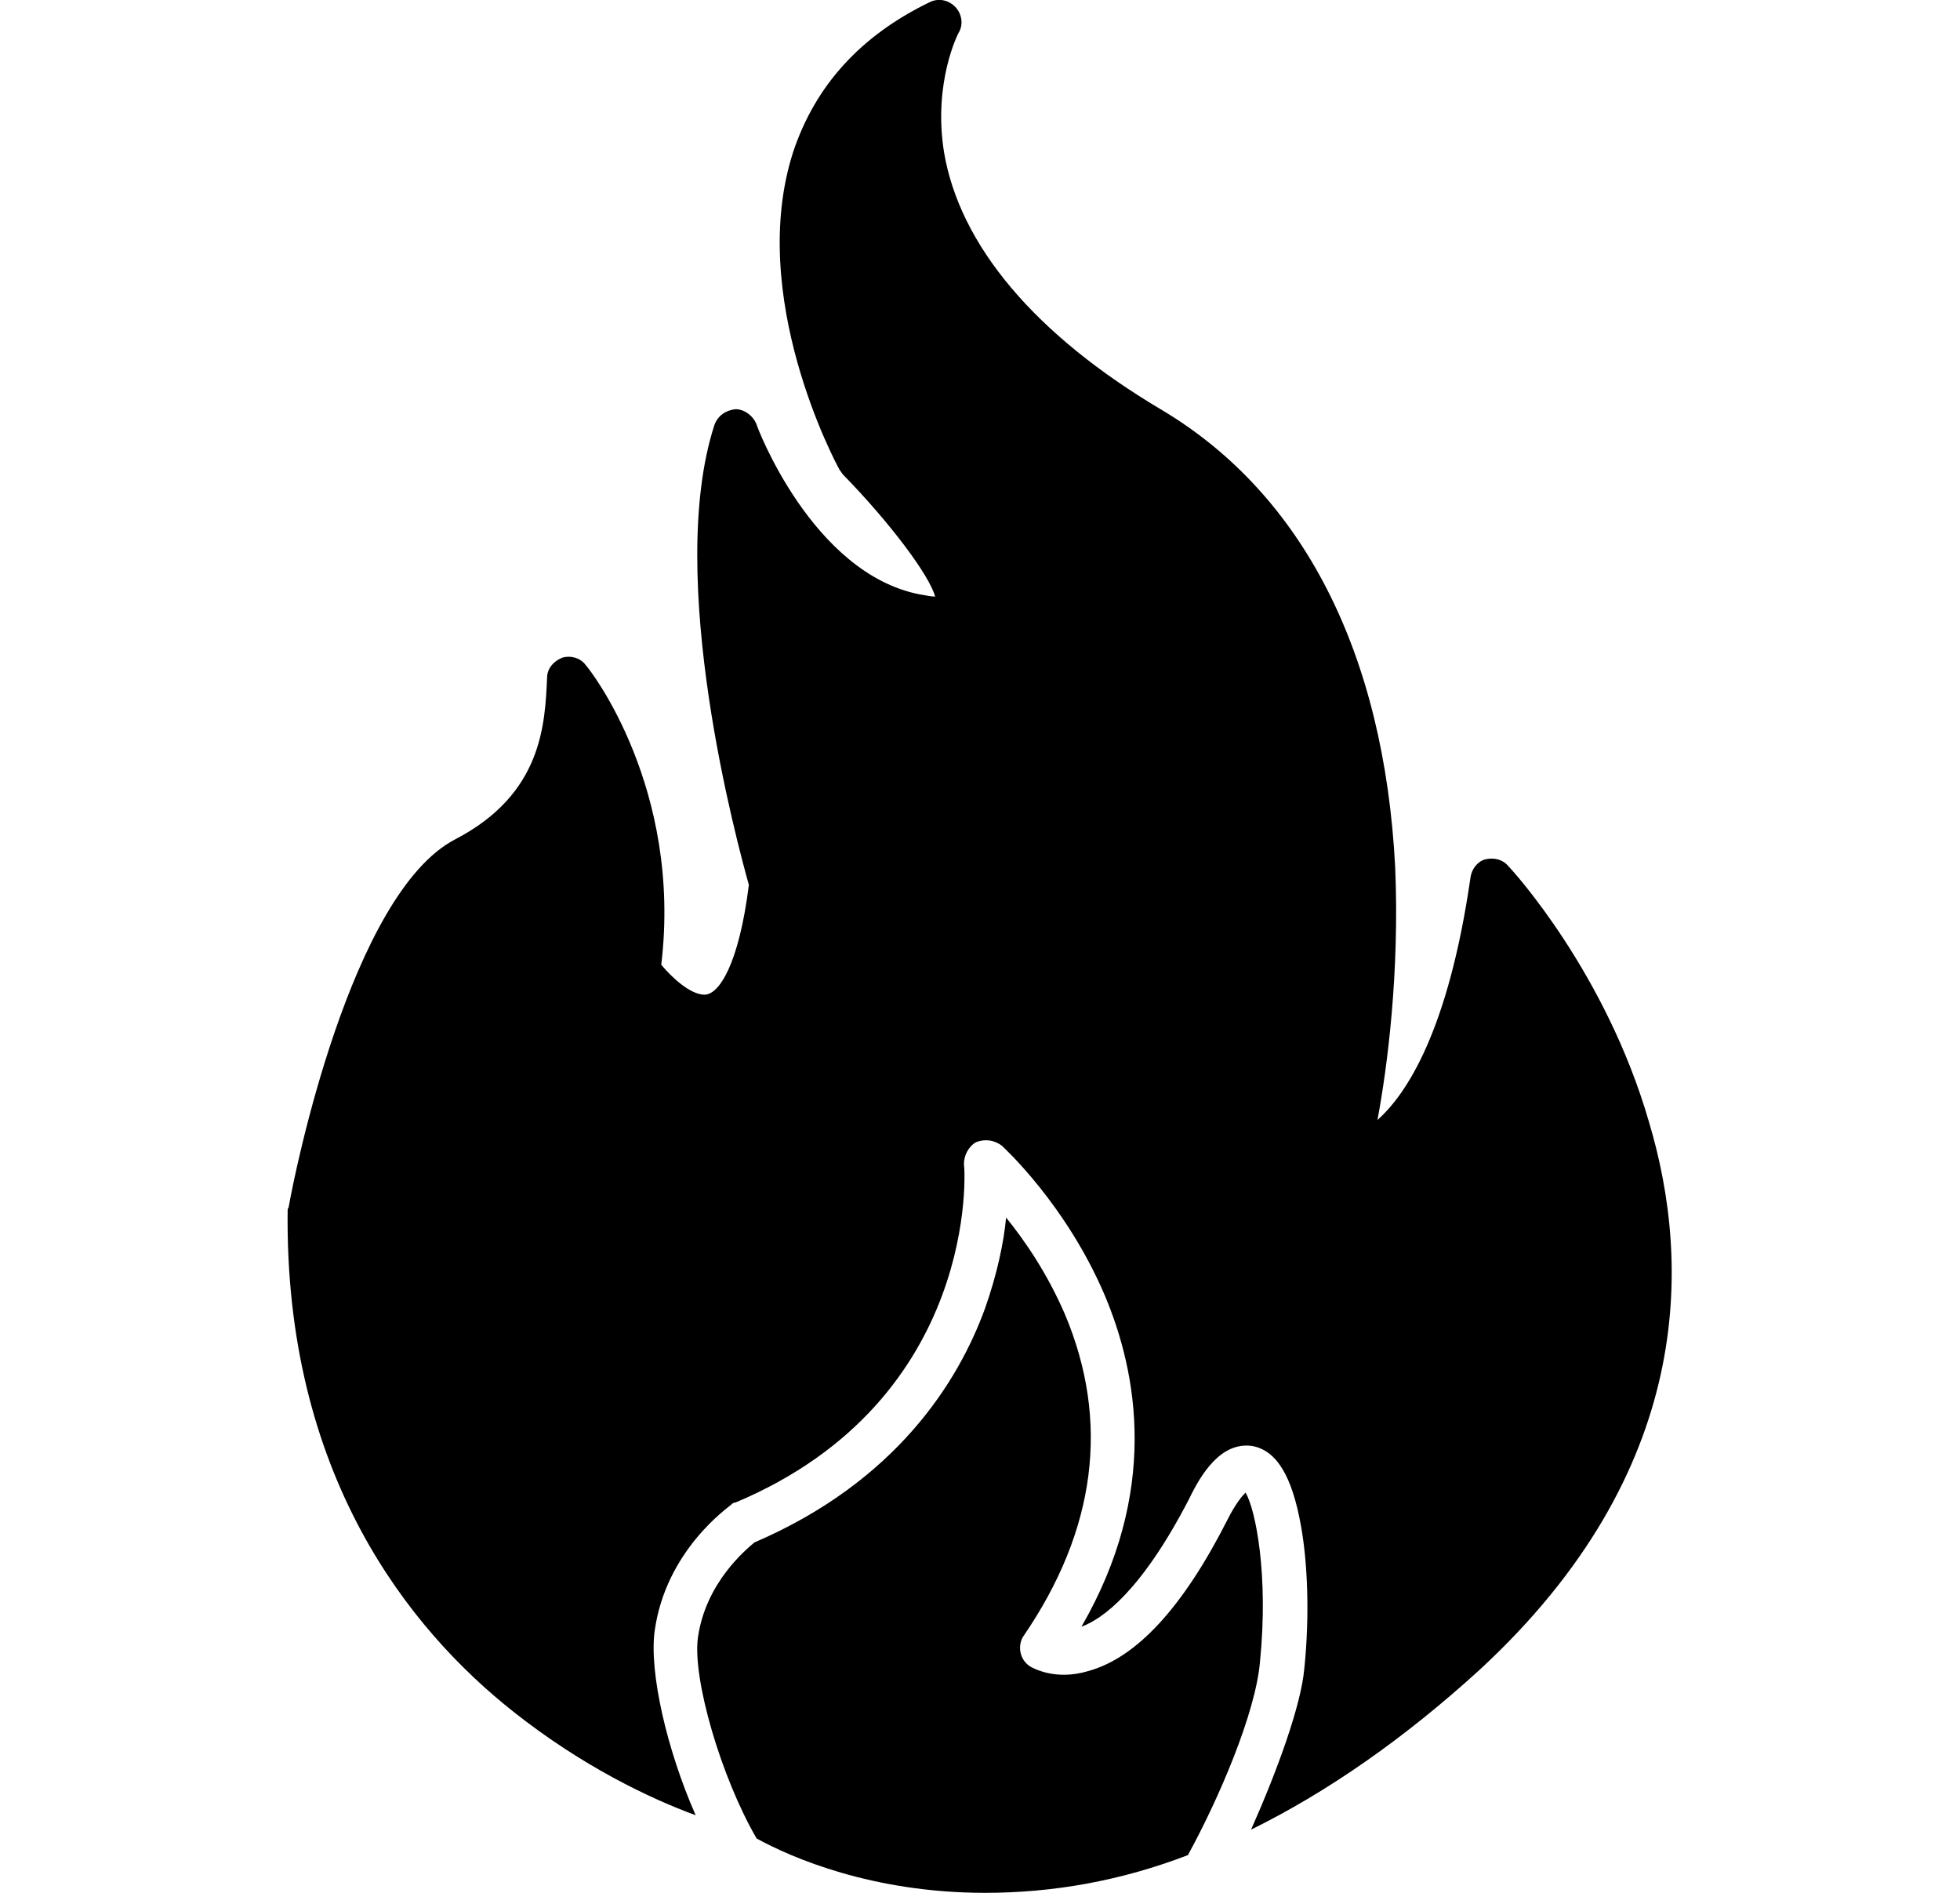 <svg width="29" height="28" viewBox="0 0 29 28" fill="none" xmlns="http://www.w3.org/2000/svg">
<g clip-path="url(#clip0_3263_1553)">
<path fill-rule="evenodd" clip-rule="evenodd" d="M10.293 26.852C9.62 26.606 8.62 26.13 7.603 25.326C6.044 24.096 4.207 21.8 4.256 17.896C4.256 17.879 4.273 17.863 4.273 17.847C4.355 17.371 5.191 13.221 6.733 12.417C8.029 11.745 8.062 10.711 8.095 10.022C8.095 9.891 8.193 9.776 8.324 9.727C8.439 9.694 8.587 9.727 8.669 9.842C8.734 9.908 10.096 11.663 9.784 14.271C9.932 14.451 10.211 14.714 10.424 14.714C10.637 14.714 10.932 14.271 11.08 13.09C10.916 12.499 9.833 8.546 10.572 6.282C10.621 6.151 10.736 6.069 10.883 6.053C11.014 6.053 11.146 6.151 11.195 6.282C11.195 6.299 12.015 8.48 13.606 8.792C13.704 8.809 13.787 8.825 13.836 8.825C13.754 8.513 13.163 7.726 12.474 7.021C12.458 7.004 12.441 6.971 12.425 6.955C12.359 6.84 11.047 4.38 11.736 2.247C12.064 1.263 12.737 0.525 13.754 0.033C13.885 -0.033 14.033 0 14.131 0.099C14.229 0.197 14.262 0.361 14.18 0.492C14.18 0.492 13.803 1.214 13.967 2.247C14.197 3.625 15.312 4.954 17.198 6.069C19.282 7.316 20.479 9.662 20.643 12.827C20.709 14.386 20.528 15.78 20.381 16.567C20.807 16.19 21.43 15.255 21.758 12.975C21.775 12.86 21.857 12.745 21.972 12.713C22.103 12.68 22.234 12.713 22.316 12.811C22.382 12.877 23.76 14.386 24.399 16.6C25.023 18.683 25.072 21.767 21.89 24.703C20.774 25.72 19.642 26.507 18.511 27.065C18.904 26.179 19.249 25.228 19.298 24.687C19.38 23.899 19.347 23.112 19.249 22.571C19.117 21.833 18.888 21.455 18.527 21.39C18.068 21.324 17.772 21.8 17.592 22.177C16.887 23.538 16.313 23.949 16.001 24.063C17.149 22.079 16.837 20.323 16.345 19.159C15.771 17.814 14.853 16.977 14.82 16.945C14.705 16.862 14.574 16.846 14.443 16.895C14.328 16.961 14.262 17.092 14.262 17.223C14.279 17.256 14.508 20.701 10.883 22.226C10.85 22.226 10.834 22.243 10.818 22.259C10.785 22.292 9.85 22.932 9.686 24.129C9.604 24.736 9.866 25.884 10.293 26.852Z" fill="#64748B" style="fill:#64748B;fill:color(display-p3 0.392 0.455 0.545);fill-opacity:1;"/>
<path fill-rule="evenodd" clip-rule="evenodd" d="M14.574 19.356C14.18 20.438 13.262 21.915 11.162 22.817C11.047 22.915 10.44 23.407 10.326 24.227C10.244 24.834 10.67 26.294 11.195 27.196C11.703 27.475 12.901 28 14.574 28C15.591 28 16.591 27.82 17.576 27.442C18.035 26.606 18.576 25.343 18.642 24.588C18.773 23.293 18.576 22.325 18.429 22.079C18.38 22.128 18.281 22.243 18.166 22.472C17.51 23.768 16.821 24.523 16.099 24.72C15.607 24.867 15.279 24.67 15.246 24.654C15.165 24.605 15.115 24.523 15.099 24.441C15.082 24.359 15.099 24.26 15.148 24.195C16.214 22.636 16.427 21.029 15.755 19.438C15.492 18.831 15.165 18.355 14.886 18.011C14.853 18.372 14.754 18.847 14.574 19.356Z" fill="#64748B" style="fill:#64748B;fill:color(display-p3 0.392 0.455 0.545);fill-opacity:1;"/>
</g>
<defs>
<clipPath id="clip0_3263_1553">
<rect width="28" height="28" fill="white" style="fill:white;fill-opacity:1;" transform="translate(0.5)"/>
</clipPath>
</defs>
</svg>

